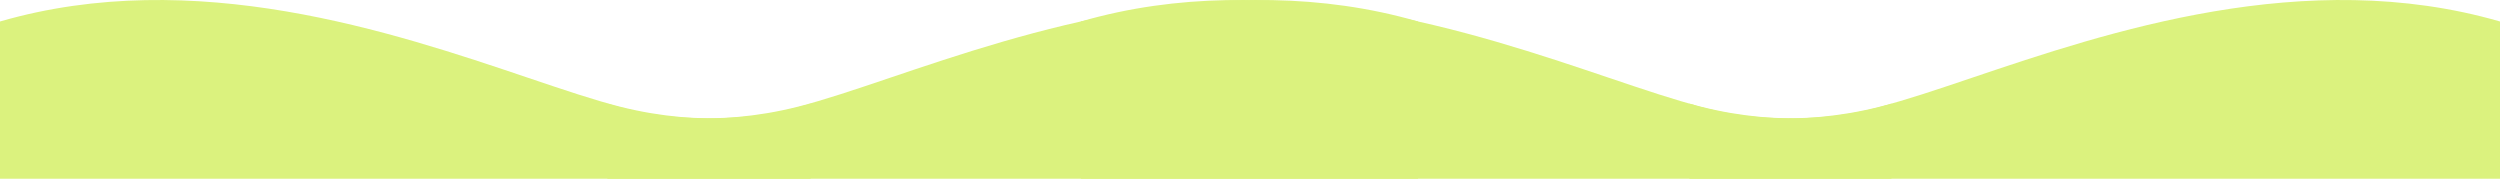 <?xml version="1.0" encoding="UTF-8"?> <svg xmlns="http://www.w3.org/2000/svg" width="4441" height="318" viewBox="0 0 4441 318" fill="none"> <path fill-rule="evenodd" clip-rule="evenodd" d="M1440 317.5H0V38.181C345.388 -61.816 697.632 57.06 938.207 138.25C1000.66 159.326 1055.58 177.862 1100.91 189.371C1251 227.326 1370.39 206.052 1440 184.052V317.5Z" fill="#DBF27E"></path> <path fill-rule="evenodd" clip-rule="evenodd" d="M3360 317.5H1920V38.181C2265.39 -61.816 2617.63 57.06 2858.21 138.25C2920.66 159.326 2975.58 177.862 3020.91 189.371C3171 227.326 3290.39 206.052 3360 184.052V317.5Z" fill="#DBF27E"></path> <path fill-rule="evenodd" clip-rule="evenodd" d="M1079 317.5H2519V38.181C2173.61 -61.816 1821.37 57.06 1580.79 138.25C1518.34 159.326 1463.42 177.862 1418.09 189.371C1268 227.326 1148.61 206.052 1079 184.052V317.5Z" fill="#DBF27E"></path> <path fill-rule="evenodd" clip-rule="evenodd" d="M3001 317.5H4441V38.181C4095.61 -61.816 3743.37 57.06 3502.79 138.25C3440.34 159.326 3385.42 177.862 3340.09 189.371C3190 227.326 3070.61 206.052 3001 184.052V317.5Z" fill="#DBF27E"></path> </svg> 